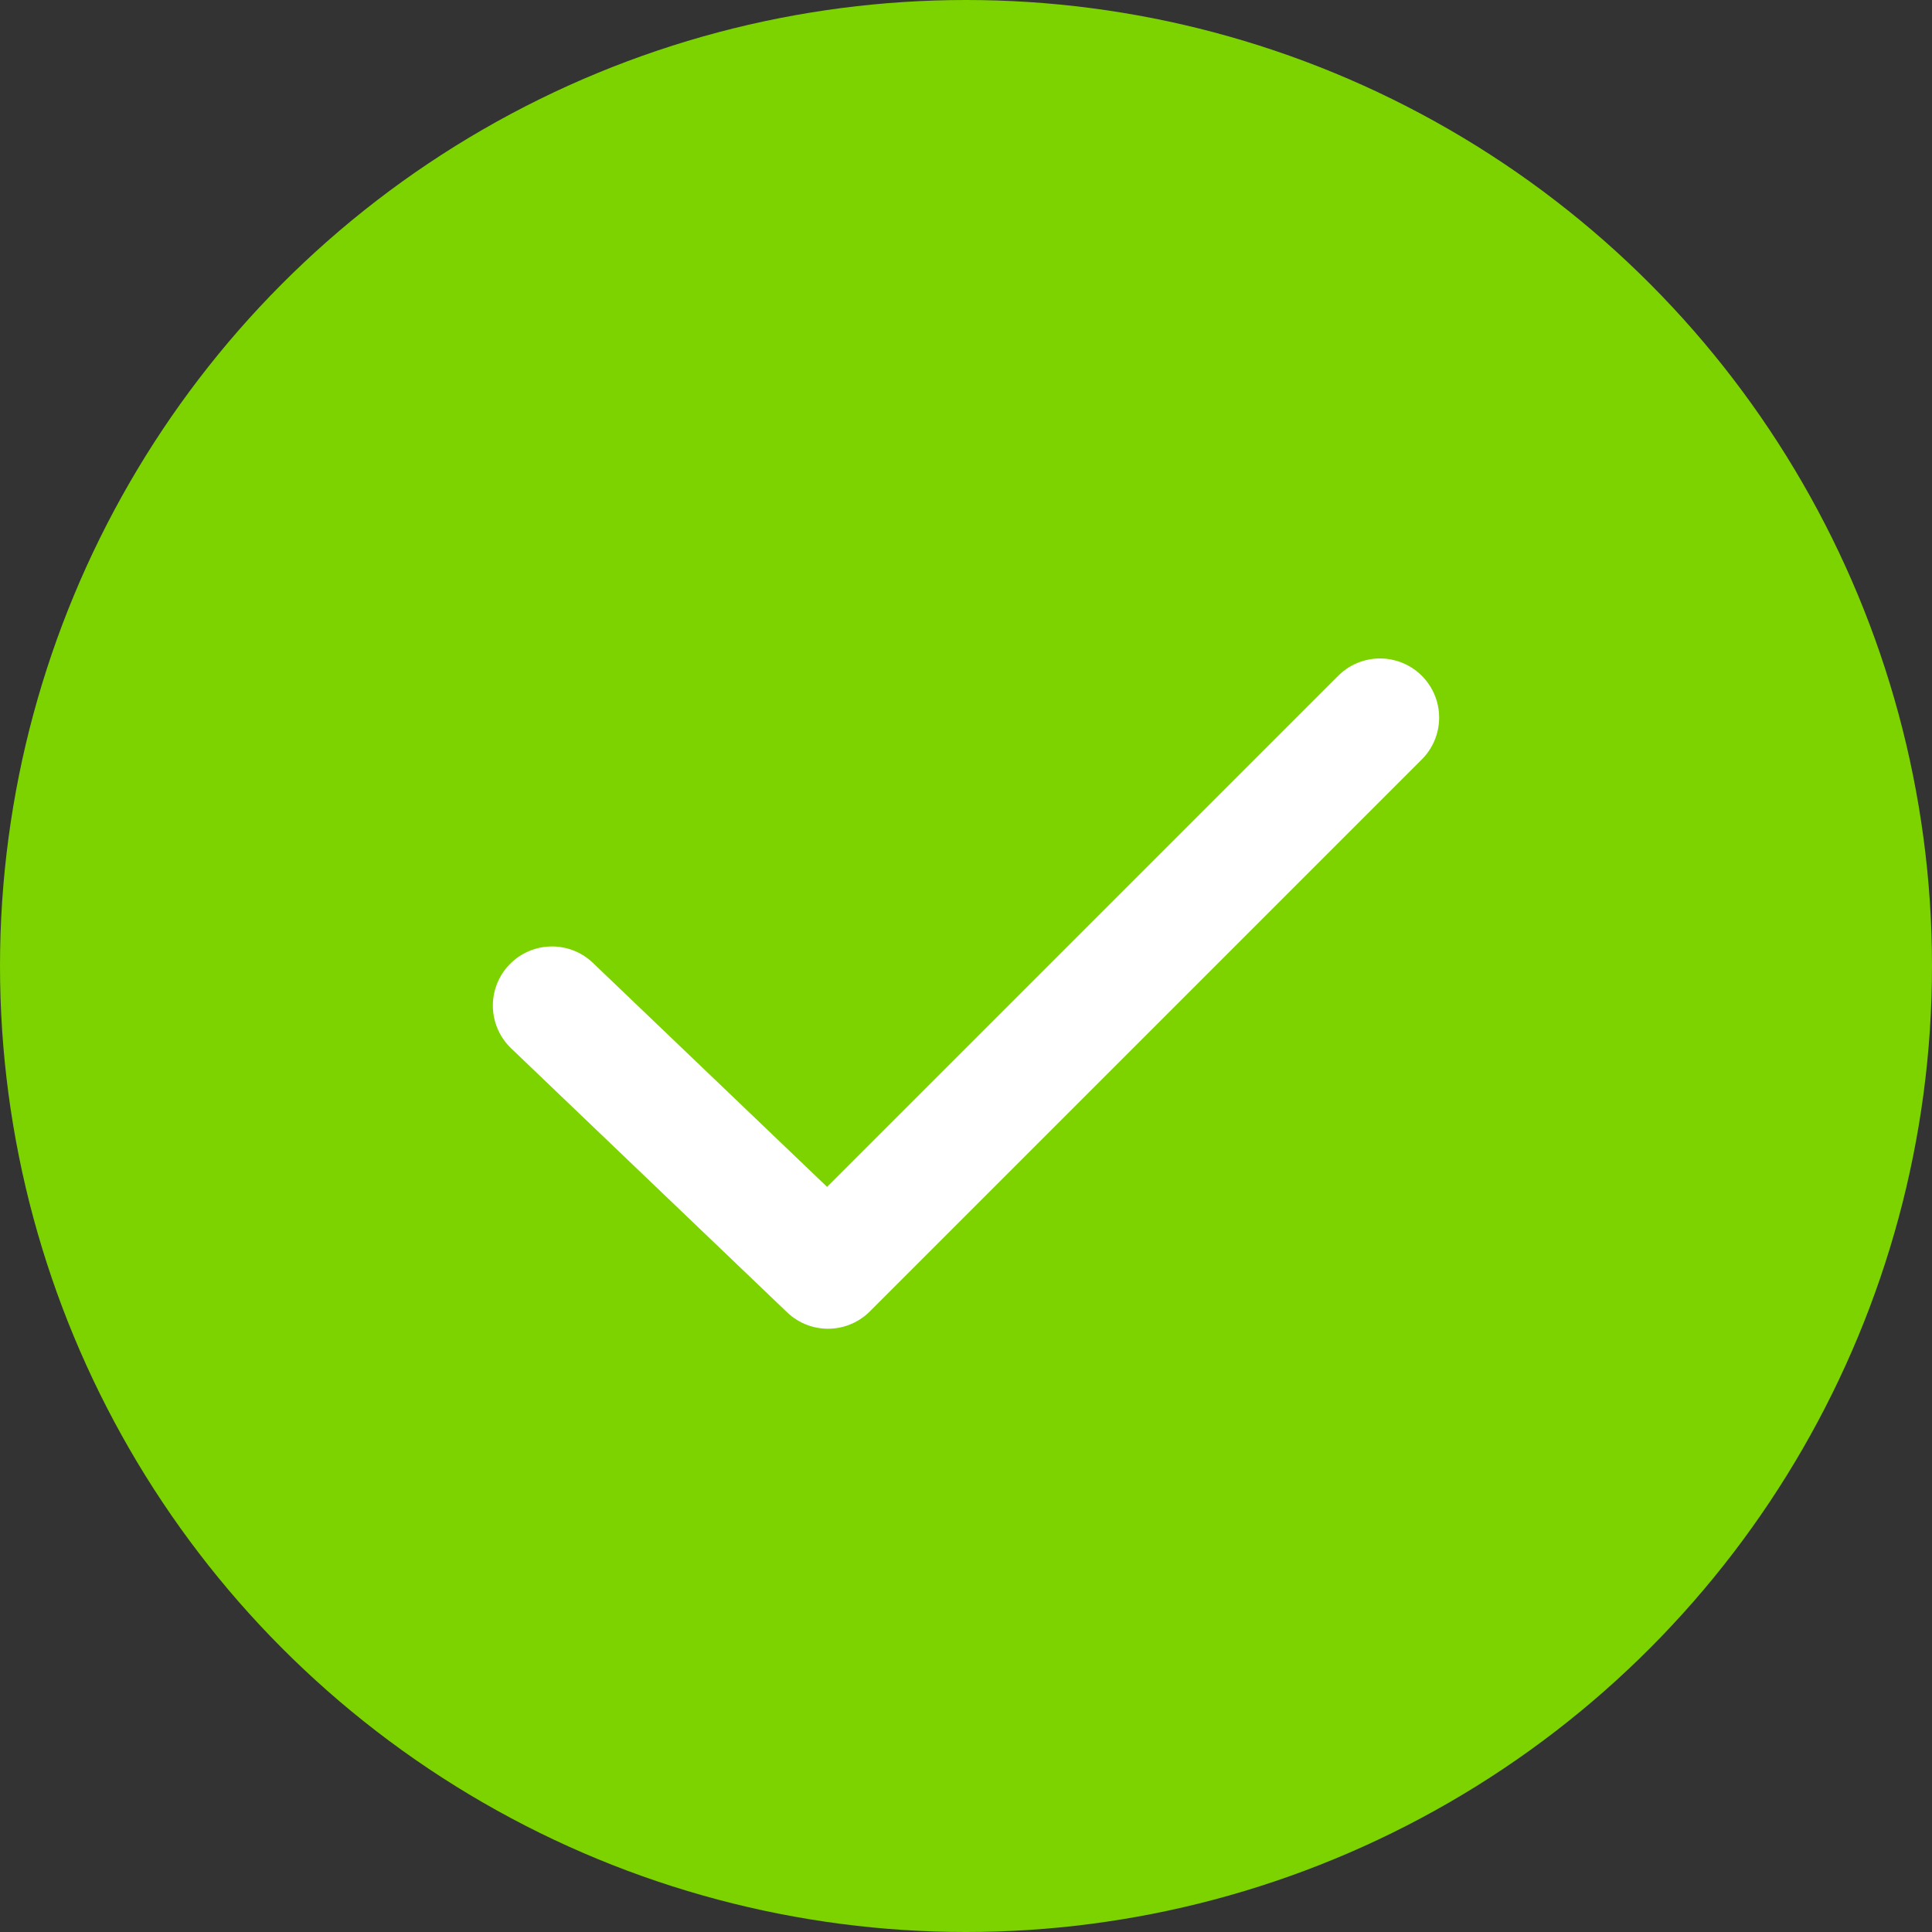 <svg width="49" height="49" viewBox="0 0 49 49" fill="none" xmlns="http://www.w3.org/2000/svg">
<rect x="0" y="0" width="49" height="49" fill="#333333" stroke="none"/>
<circle cx="24.5" cy="24.5" r="24.5" fill="#7CD300"/>
<path d="M14 25.504L21 32.2L35 18.2" stroke="white" stroke-width="3" stroke-linecap="round" stroke-linejoin="round"/>
</svg>
